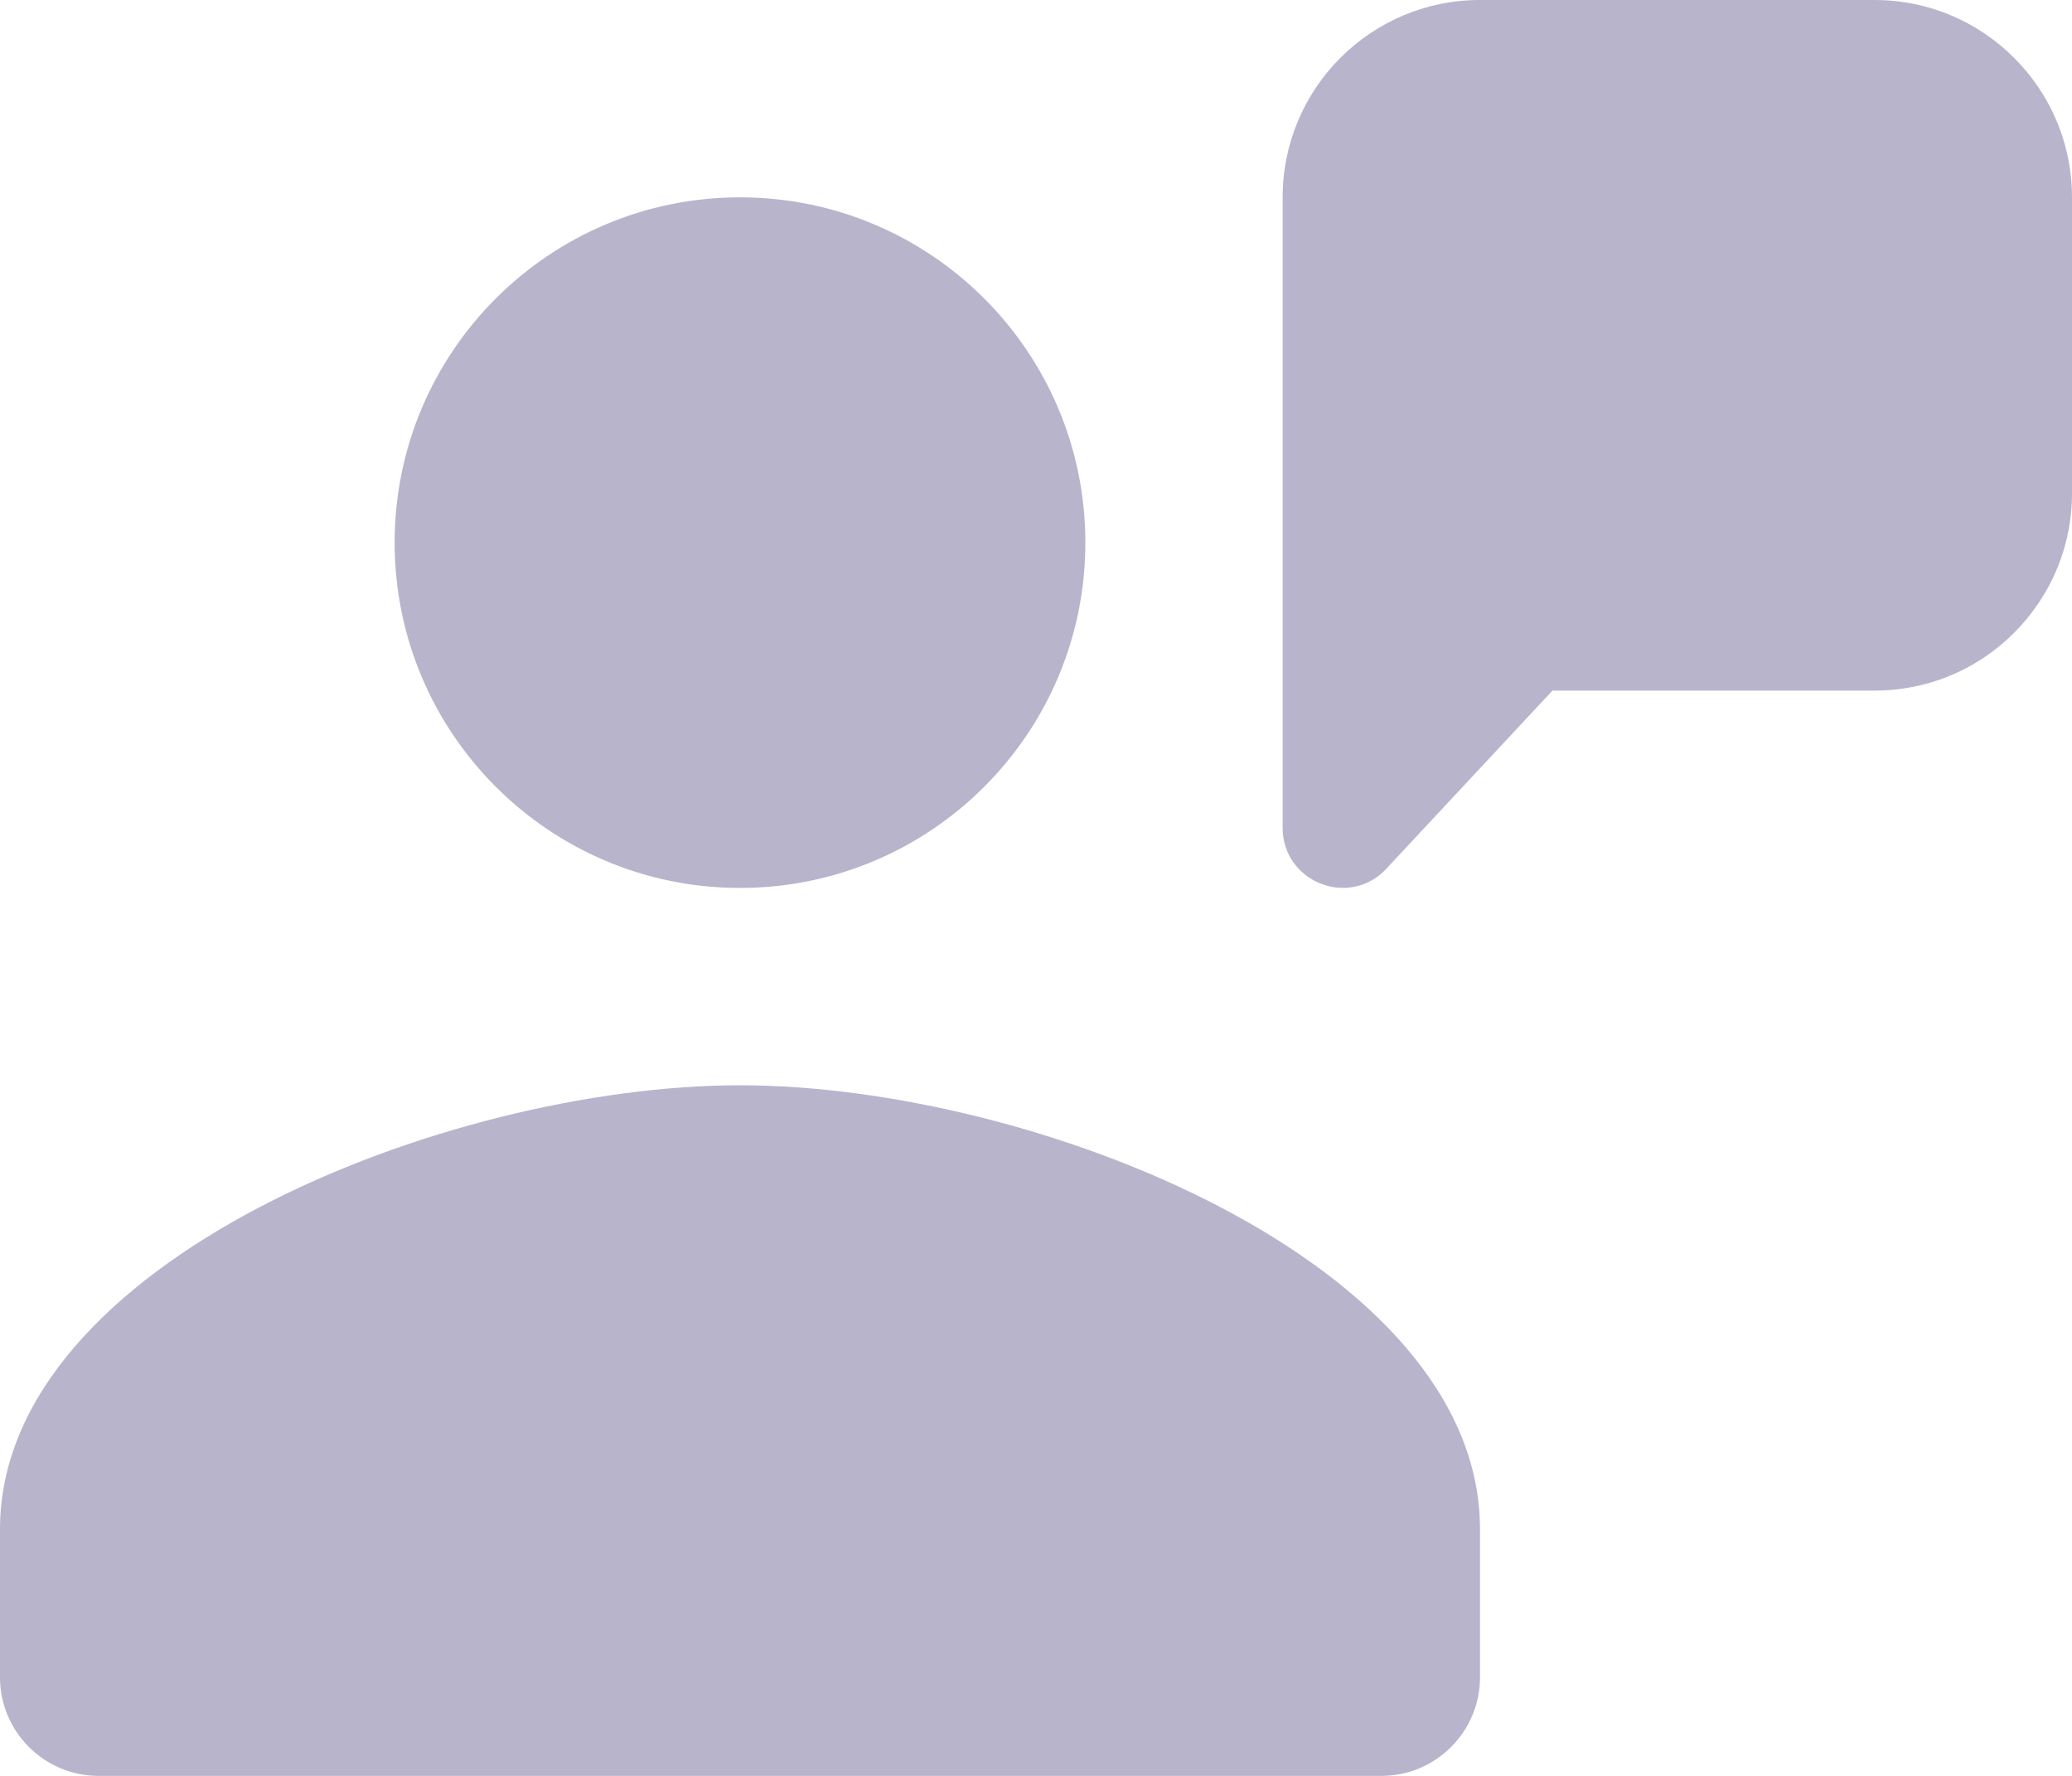 <svg width="28" height="24" viewBox="0 0 28 24" fill="none" xmlns="http://www.w3.org/2000/svg">
<path fillRule="evenodd" clip-rule="evenodd" d="M20 0C18.527 0 17.333 1.193 17.333 2.667V11.188C17.333 11.909 18.207 12.271 18.716 11.76L20.979 9.333H25.333C25.885 9.333 26.398 9.166 26.823 8.878C27.107 8.686 27.352 8.44 27.544 8.156C27.832 7.731 28 7.219 28 6.667V2.667C28 2.115 27.832 1.602 27.544 1.177C27.352 0.893 27.107 0.648 26.823 0.456C26.398 0.168 25.885 0 25.333 0H20ZM10 2.667C7.423 2.667 5.333 4.756 5.333 7.333C5.333 9.911 7.423 12 10 12C12.577 12 14.667 9.911 14.667 7.333C14.667 4.756 12.577 2.667 10 2.667ZM0 20.667C0 17.06 6.02 14.667 10 14.667C13.98 14.667 20 17.06 20 20.667V22.667C20 23.403 19.403 24 18.667 24H1.333C0.597 24 0 23.403 0 22.667V20.667Z" fill="#B8B4CC"/>
</svg>
